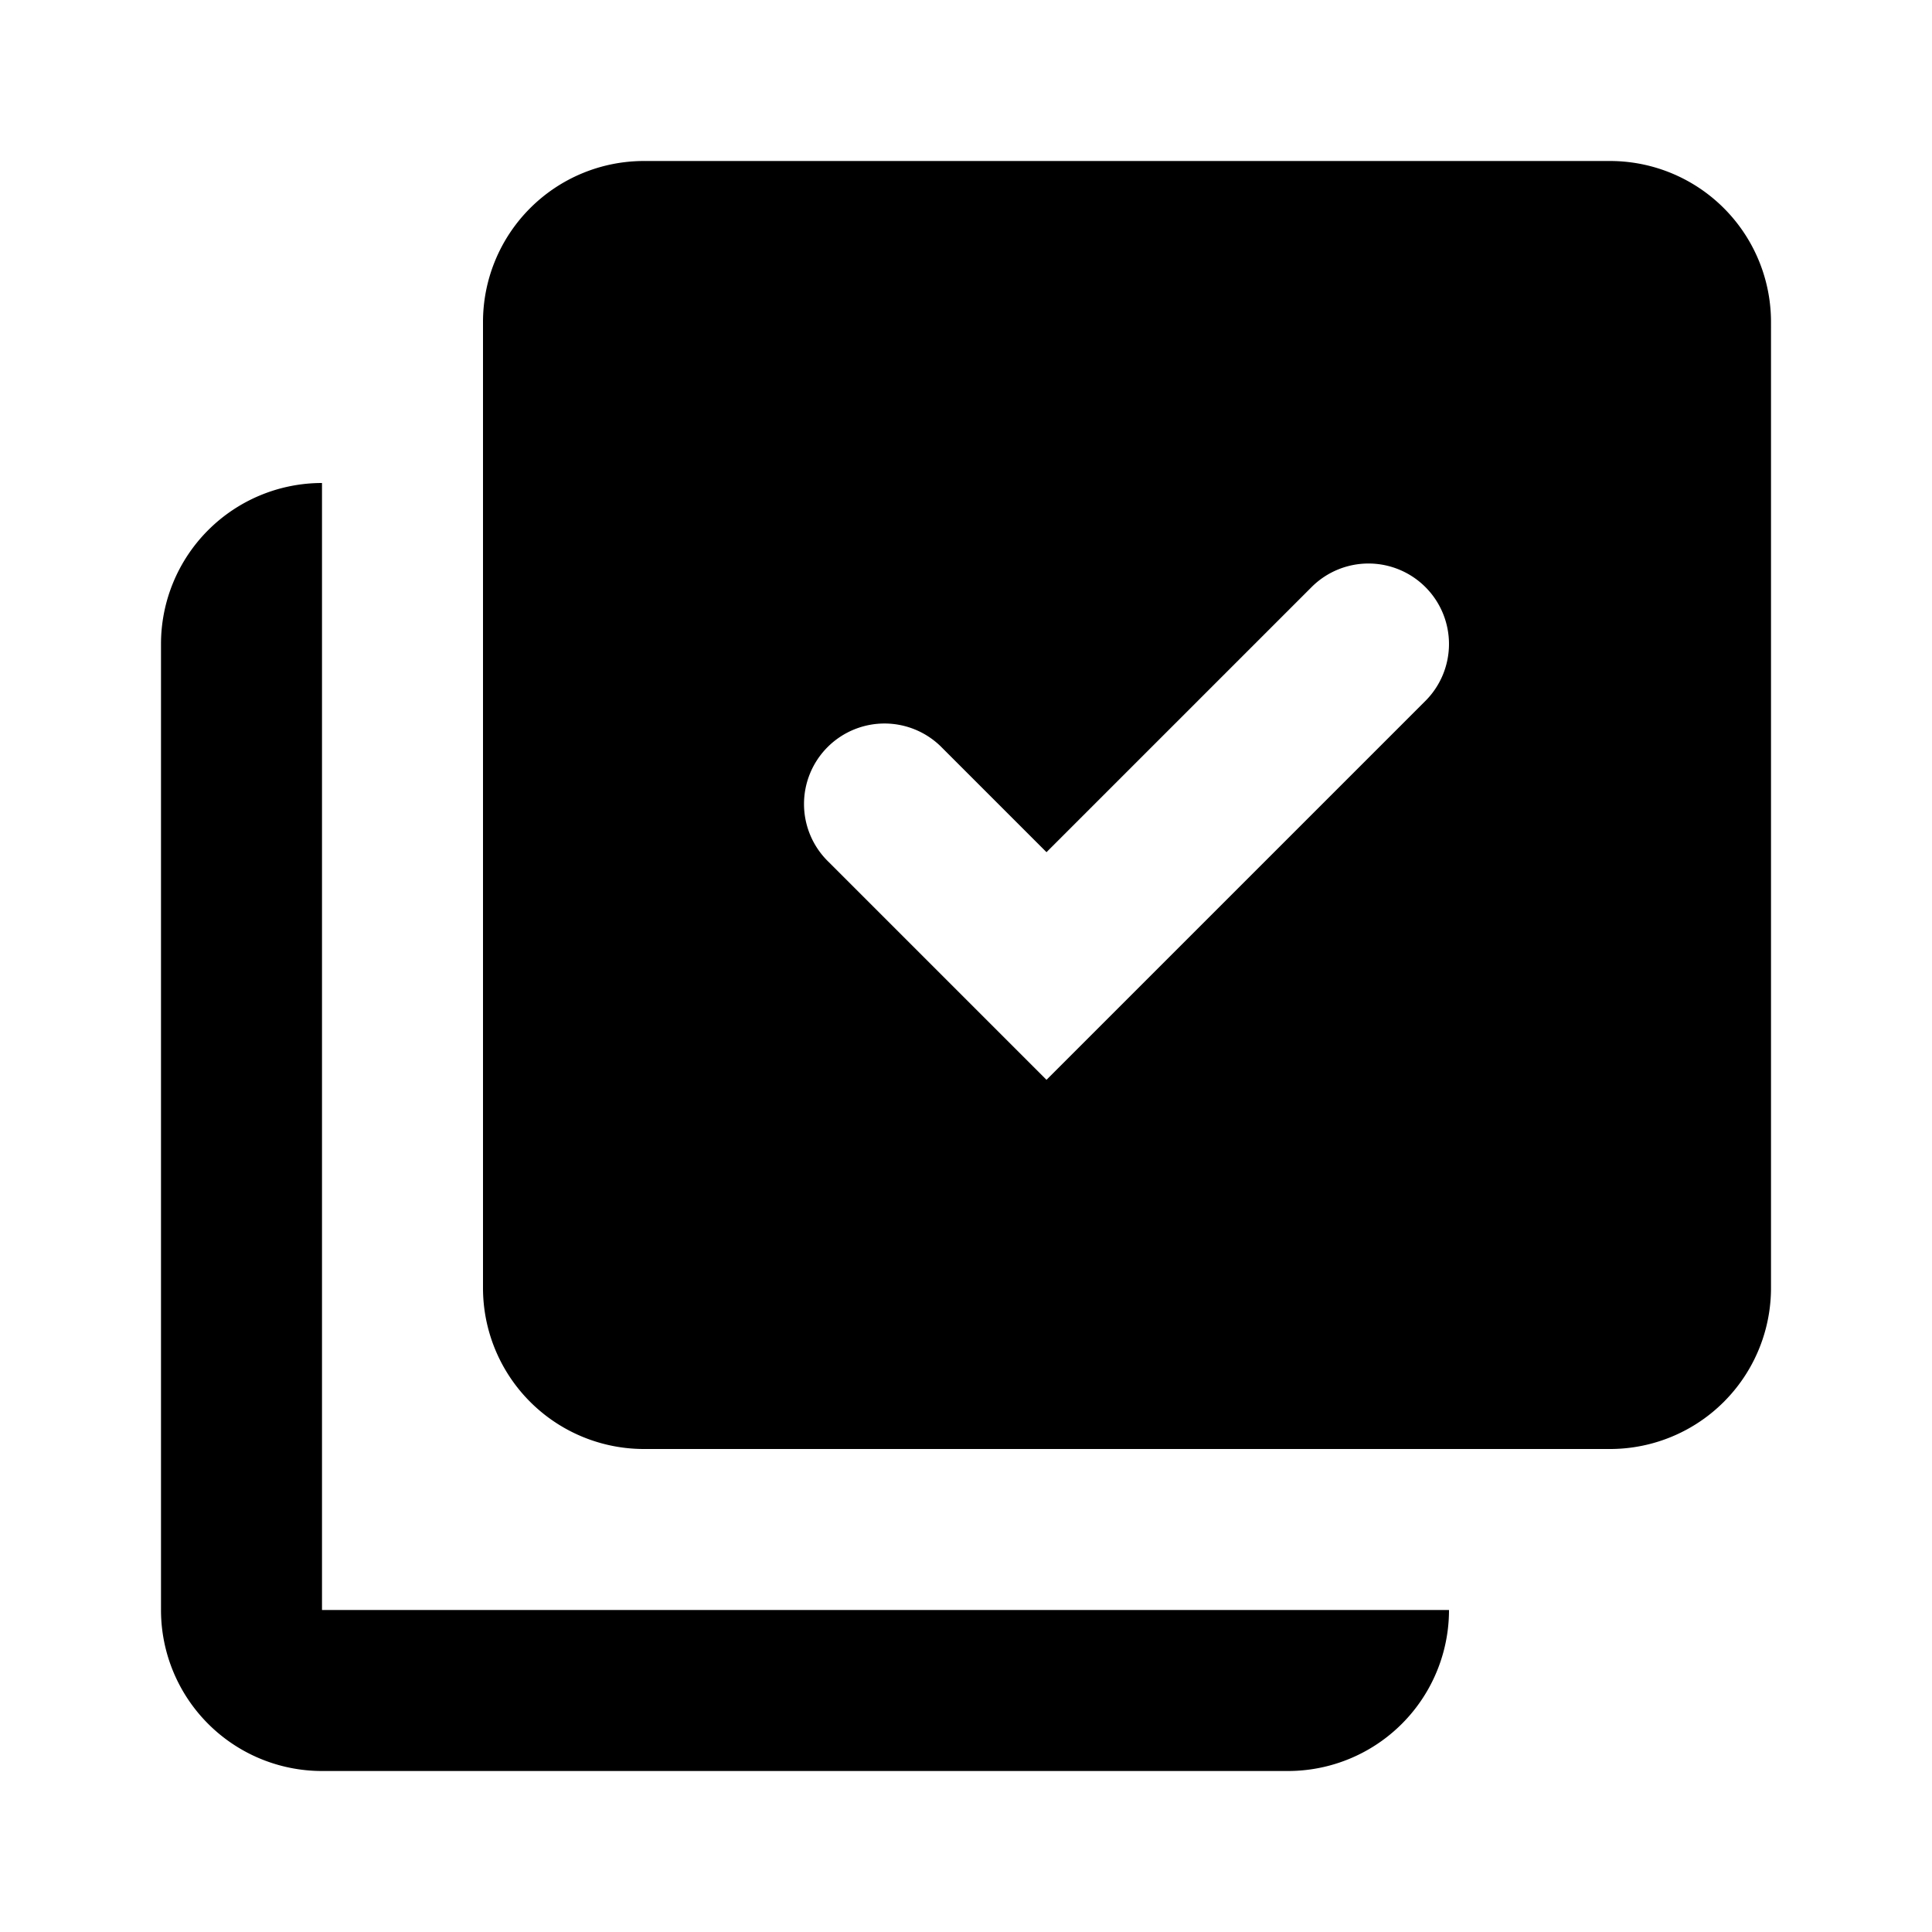 <svg xmlns="http://www.w3.org/2000/svg" fill="currentColor" height="24" viewBox="0 0 24 24" width="24"><path d="M20 2H8a2 2 0 00-2 2v12a2 2 0 002 2h12a2 2 0 002-2V4a2 2 0 00-2-2ZM4 20h14a2 2 0 01-2 2H4a2 2 0 01-2-2V8a2 2 0 012-2v14ZM17.707 7.293a1 1 0 010 1.414L13 13.414l-2.707-2.707a1 1 0 111.414-1.414L13 10.586l3.293-3.293a1 1 0 011.414 0Z"/></svg>